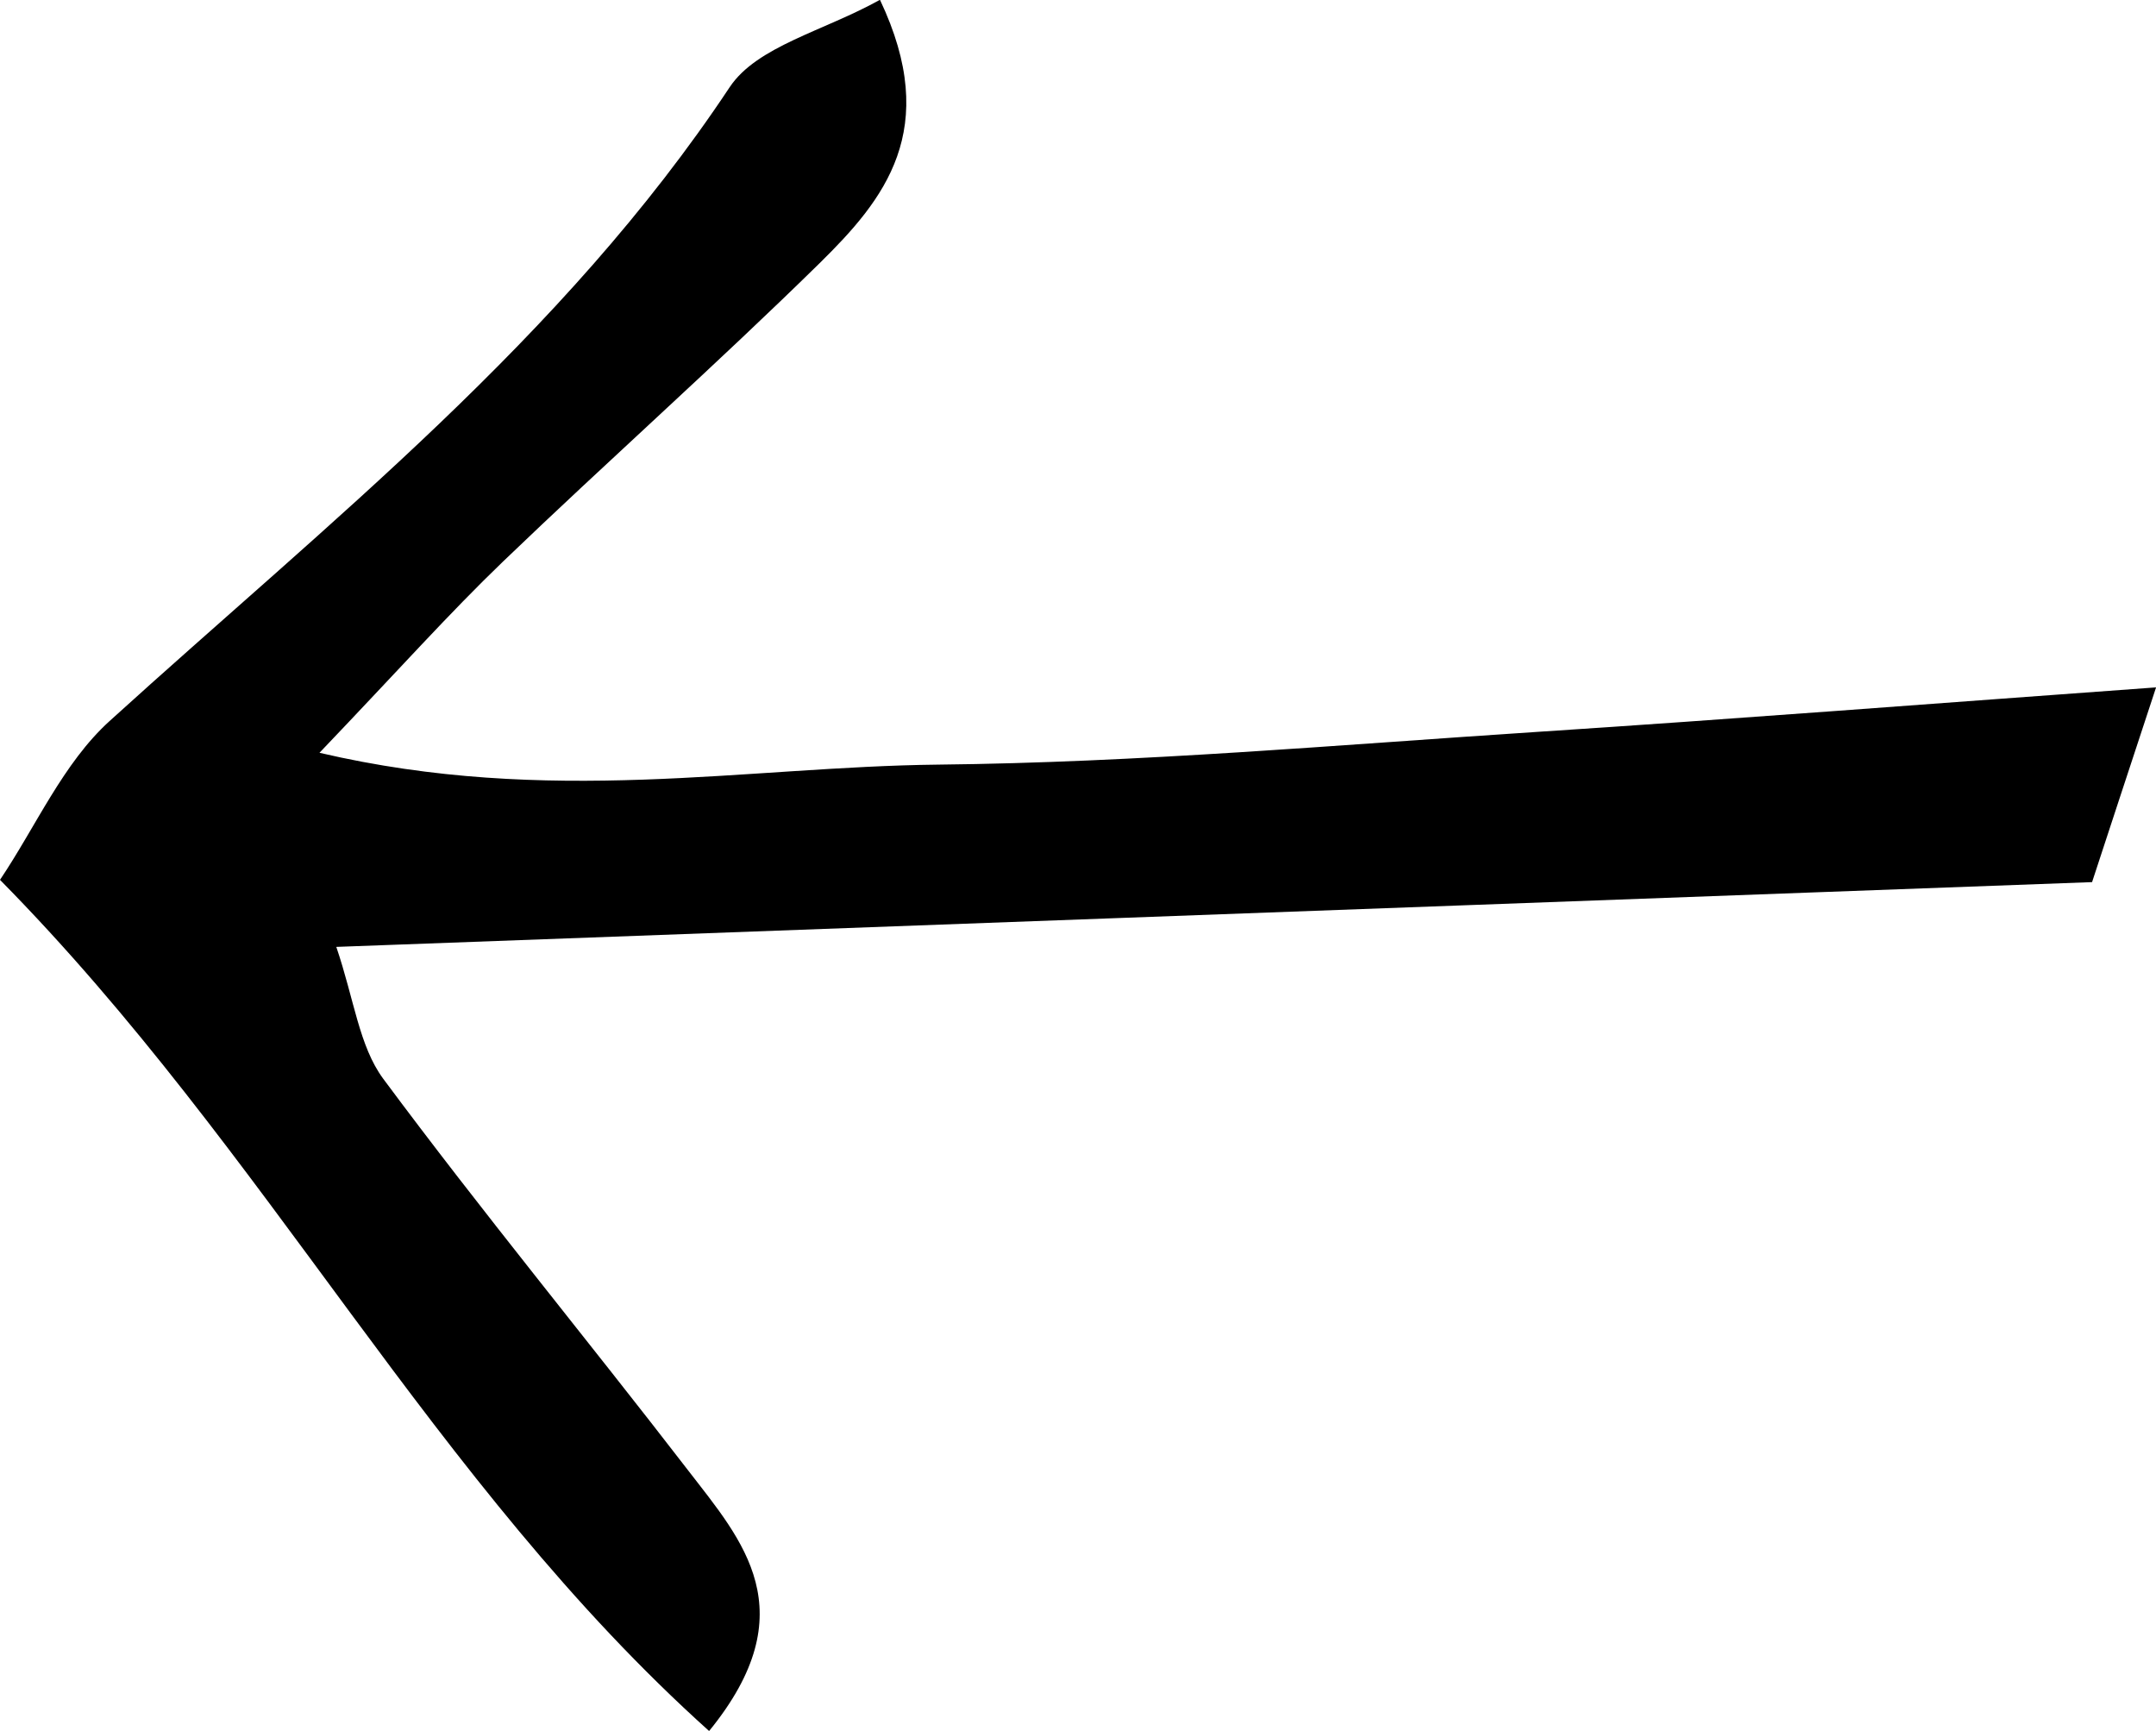 <?xml version="1.0" encoding="UTF-8"?>
<svg id="Calque_2" data-name="Calque 2" xmlns="http://www.w3.org/2000/svg" viewBox="0 0 103.86 83.37">
  <defs>
    <style>
      .cls-1 {
        fill: #000;
        stroke-width: 0px;
      }
    </style>
  </defs>
  <g id="Calque_1-2" data-name="Calque 1">
    <path class="cls-1" d="M103.86,33.12c-1.35,4.09-2.33,7.09-3.08,9.37-28.46,1.05-55.93,2.06-84.58,3.12.86,2.52,1.1,4.78,2.26,6.35,4.75,6.4,9.83,12.56,14.7,18.88,2.59,3.36,5.71,6.76,1,12.54C20.82,71.4,12.92,55.48,0,42.38c1.73-2.57,3.04-5.62,5.28-7.65,10.56-9.59,21.83-18.42,29.87-30.53,1.32-1.98,4.53-2.7,7.24-4.21,2.97,6.26.2,9.63-2.9,12.68-4.98,4.89-10.22,9.54-15.26,14.38-2.59,2.49-4.98,5.17-8.84,9.21,11.09,2.59,20.53.67,29.81.57,9.64-.1,19.27-.95,28.9-1.58,9.5-.62,18.99-1.36,29.76-2.14Z"/>
  </g>
</svg>